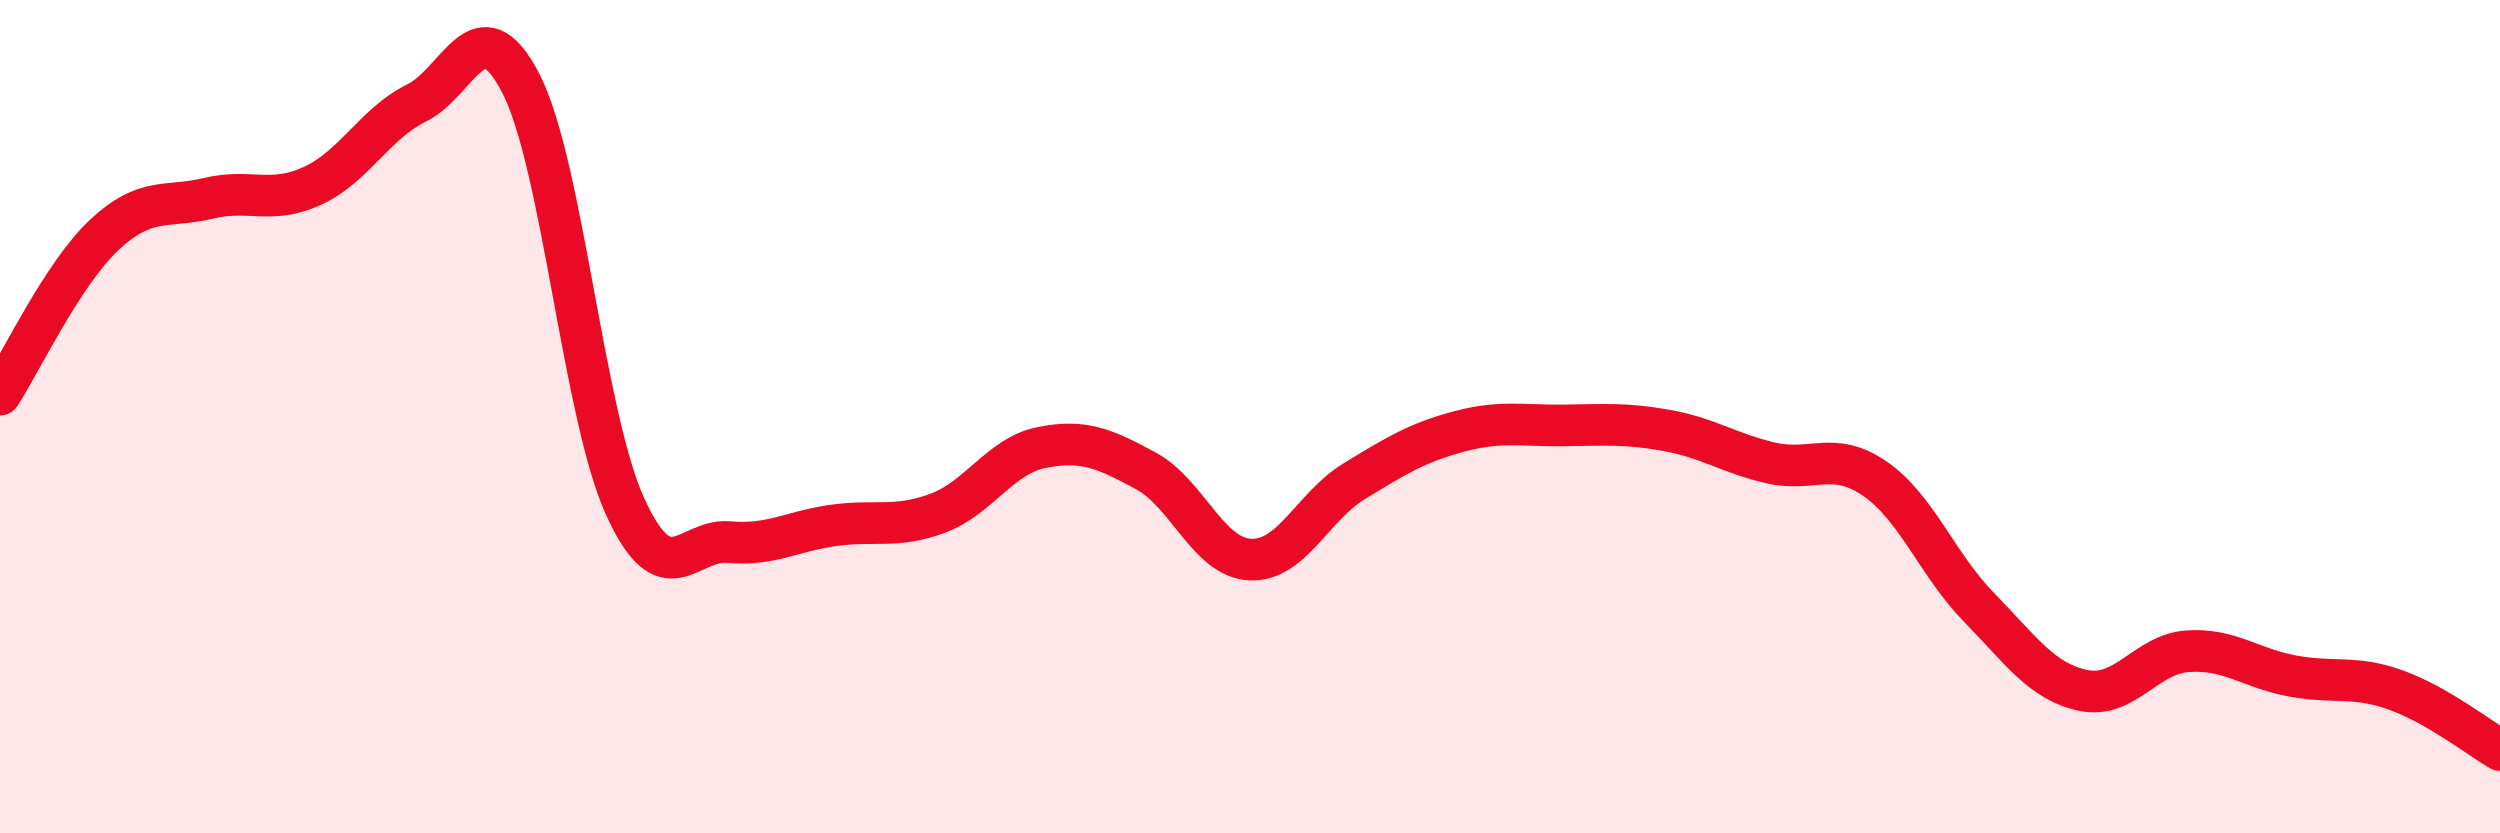 
    <svg width="60" height="20" viewBox="0 0 60 20" xmlns="http://www.w3.org/2000/svg">
      <path
        d="M 0,9.47 C 0.5,8.7 1.5,6.58 2.5,5.64 C 3.5,4.7 4,5 5,4.76 C 6,4.52 6.5,4.92 7.5,4.46 C 8.5,4 9,2.96 10,2.47 C 11,1.98 11.5,0.06 12.5,2 C 13.5,3.94 14,9.95 15,12.15 C 16,14.35 16.5,12.92 17.5,13.01 C 18.5,13.1 19,12.75 20,12.61 C 21,12.47 21.5,12.69 22.5,12.32 C 23.5,11.95 24,10.94 25,10.74 C 26,10.54 26.5,10.76 27.5,11.3 C 28.5,11.84 29,13.38 30,13.43 C 31,13.48 31.5,12.16 32.5,11.55 C 33.5,10.94 34,10.63 35,10.36 C 36,10.09 36.5,10.22 37.5,10.21 C 38.5,10.2 39,10.15 40,10.33 C 41,10.51 41.5,10.88 42.5,11.11 C 43.5,11.34 44,10.8 45,11.49 C 46,12.18 46.5,13.56 47.5,14.58 C 48.5,15.6 49,16.36 50,16.57 C 51,16.78 51.5,15.7 52.5,15.63 C 53.5,15.56 54,16.03 55,16.22 C 56,16.41 56.5,16.2 57.5,16.56 C 58.5,16.92 59.5,17.71 60,18L60 20L0 20Z"
        fill="#EB0A25"
        opacity="0.1"
        stroke-linecap="round"
        stroke-linejoin="round"
      />
      <path
        d="M 0,9.47 C 0.5,8.7 1.5,6.58 2.5,5.64 C 3.5,4.7 4,5 5,4.76 C 6,4.52 6.5,4.92 7.5,4.46 C 8.5,4 9,2.96 10,2.47 C 11,1.98 11.5,0.06 12.5,2 C 13.5,3.94 14,9.95 15,12.15 C 16,14.35 16.5,12.92 17.5,13.01 C 18.5,13.1 19,12.75 20,12.61 C 21,12.47 21.5,12.69 22.5,12.32 C 23.5,11.95 24,10.94 25,10.74 C 26,10.54 26.5,10.76 27.5,11.3 C 28.5,11.84 29,13.38 30,13.43 C 31,13.48 31.5,12.16 32.5,11.55 C 33.5,10.94 34,10.63 35,10.36 C 36,10.09 36.5,10.22 37.5,10.21 C 38.5,10.2 39,10.15 40,10.33 C 41,10.51 41.5,10.88 42.5,11.11 C 43.5,11.34 44,10.8 45,11.49 C 46,12.18 46.5,13.56 47.5,14.58 C 48.5,15.6 49,16.36 50,16.57 C 51,16.78 51.5,15.7 52.5,15.63 C 53.5,15.56 54,16.03 55,16.22 C 56,16.41 56.5,16.2 57.5,16.56 C 58.5,16.92 59.5,17.71 60,18"
        stroke="#EB0A25"
        stroke-width="1"
        fill="none"
        stroke-linecap="round"
        stroke-linejoin="round"
      />
    </svg>
  